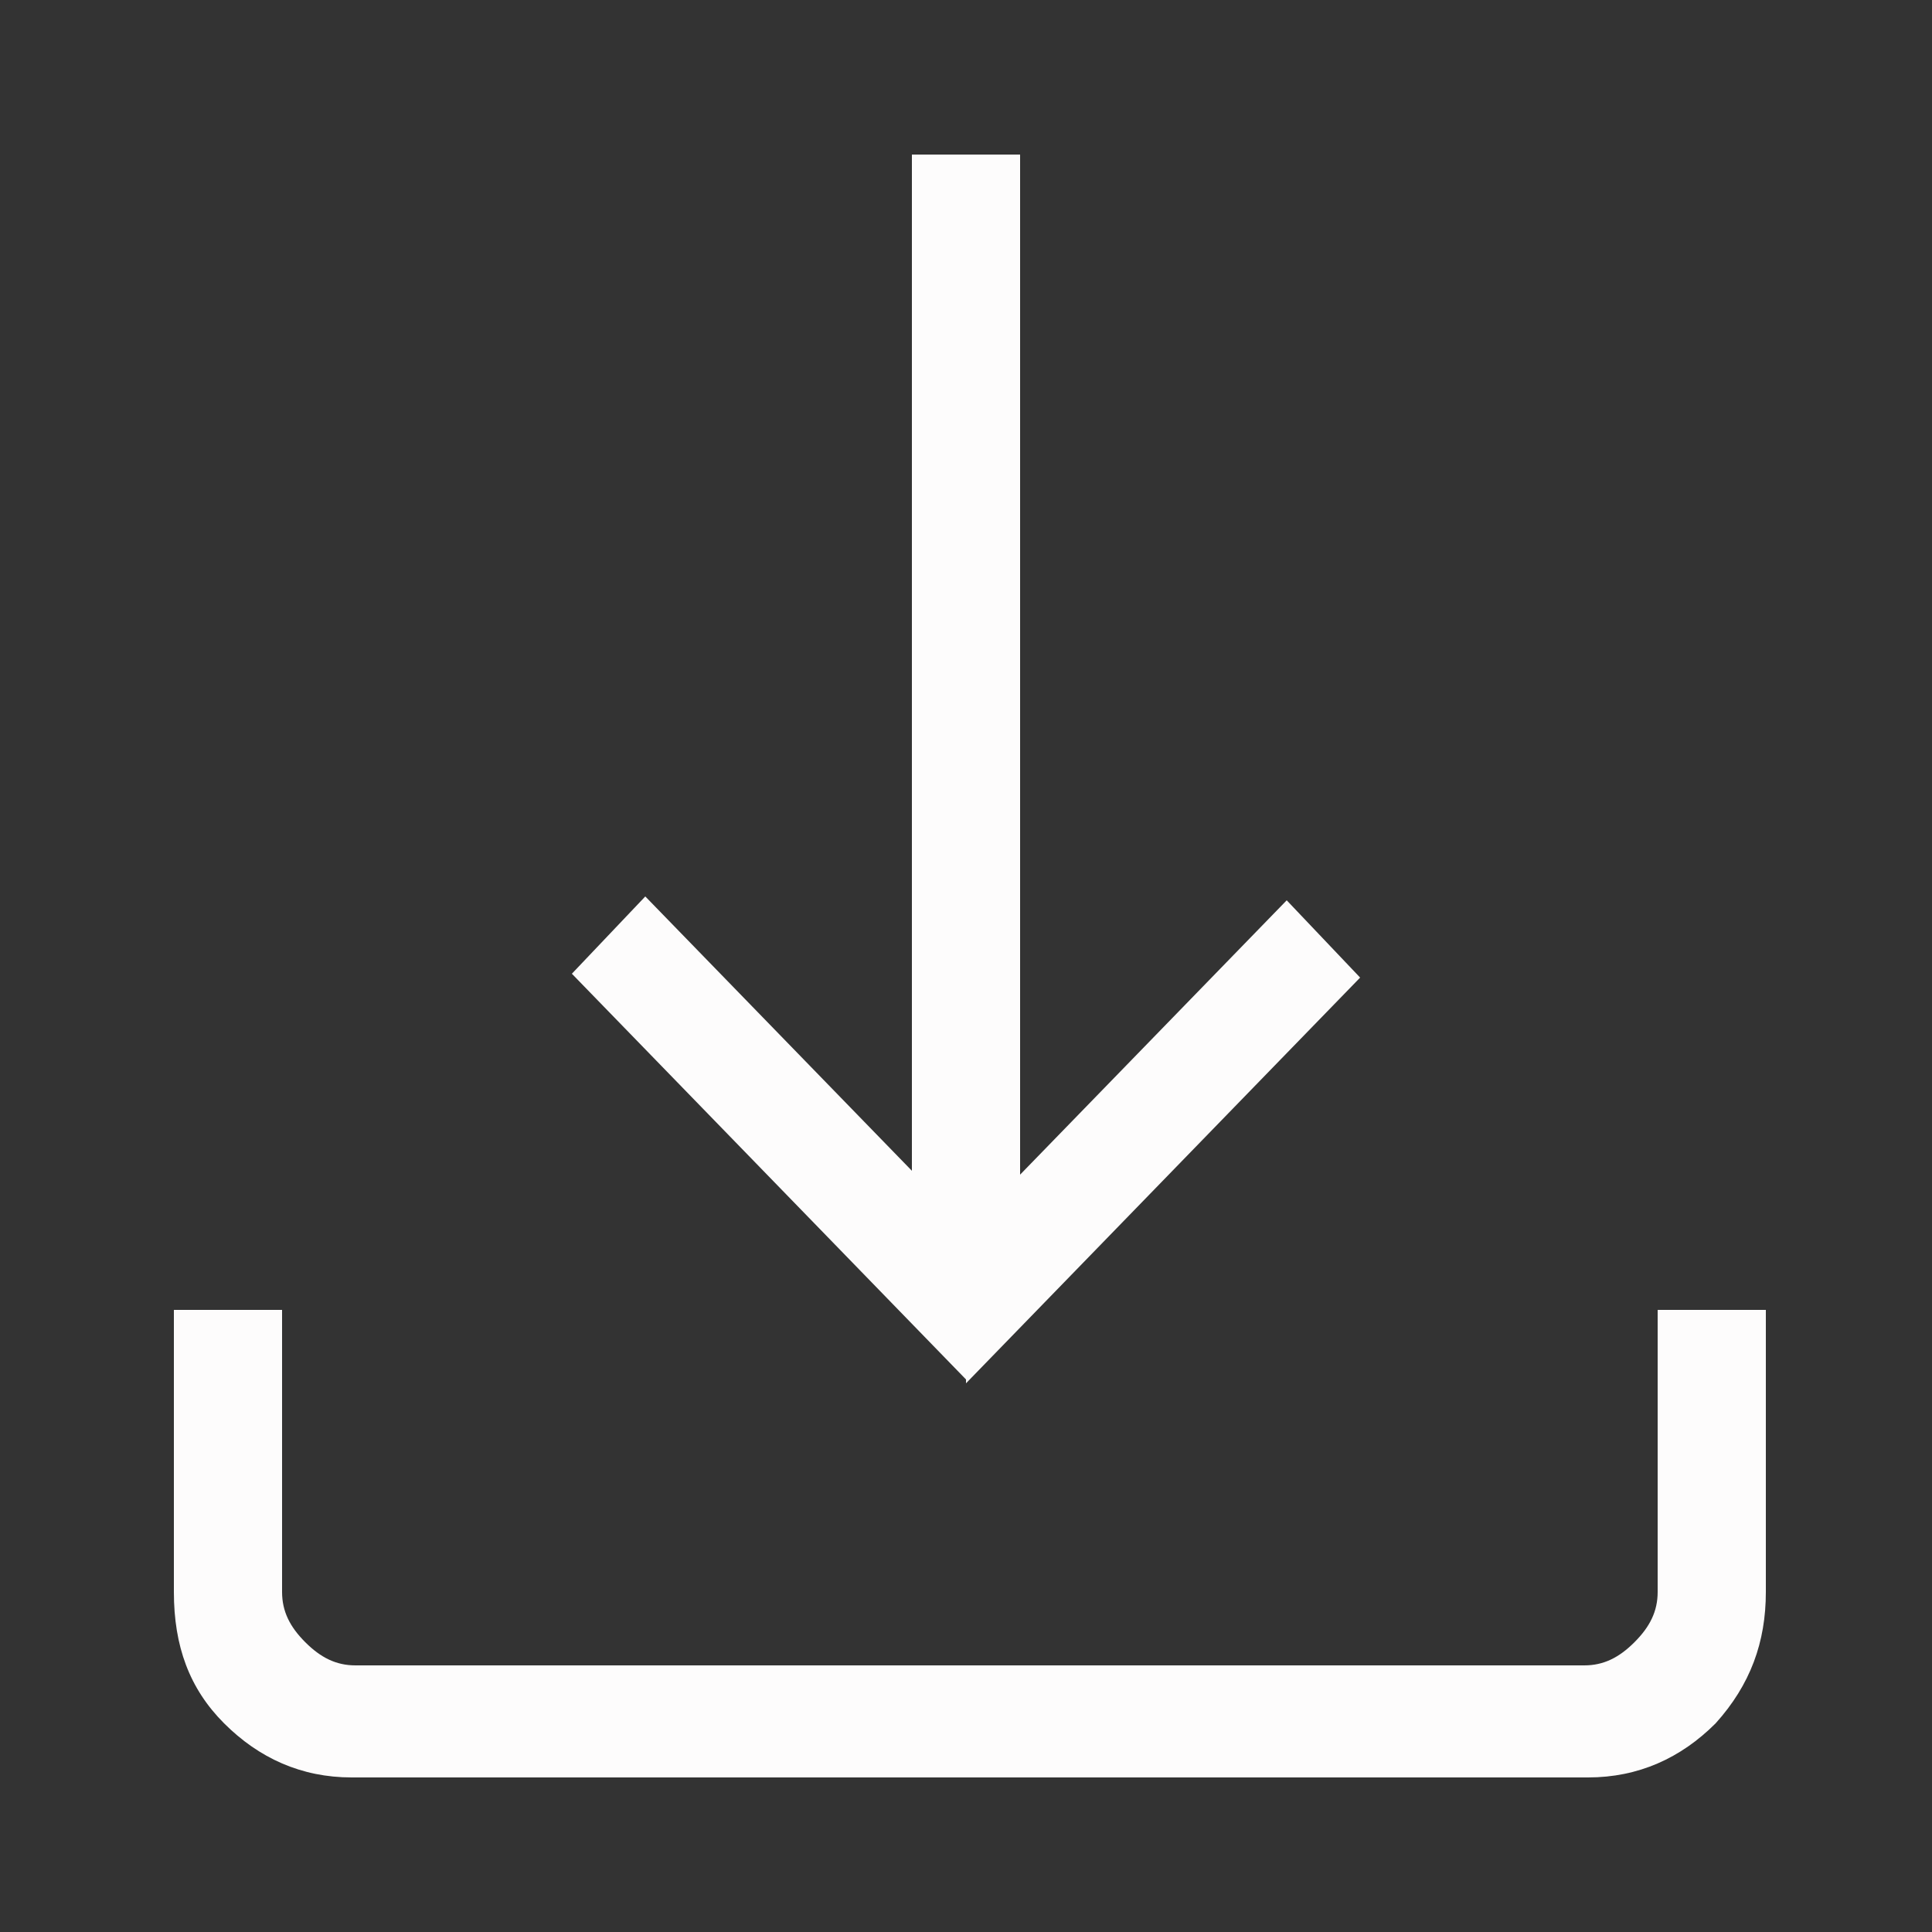 <svg xmlns="http://www.w3.org/2000/svg" viewBox="0 0 50 50"><rect x="0" y="0" width="50" height="50" fill="#333333" stroke="none"/><path d="M25 35.7L14.8 25.2l1.9-2 6.9 7.1V4h2.8v26.4l6.9-7.1 1.9 2L25 35.8zM9.1 46c-1.3 0-2.4-.5-3.3-1.4-.9-.9-1.3-2-1.3-3.4v-7.3h2.8v7.3c0 .5.2.9.6 1.3.4.4.8.6 1.3.6H41c.5 0 .9-.2 1.3-.6.4-.4.6-.8.6-1.3v-7.3h2.8v7.3c0 1.3-.4 2.4-1.3 3.4-.9.9-2 1.4-3.3 1.4h-32z" fill="#fdfcfc" data-name="レイヤー_1"/></svg>